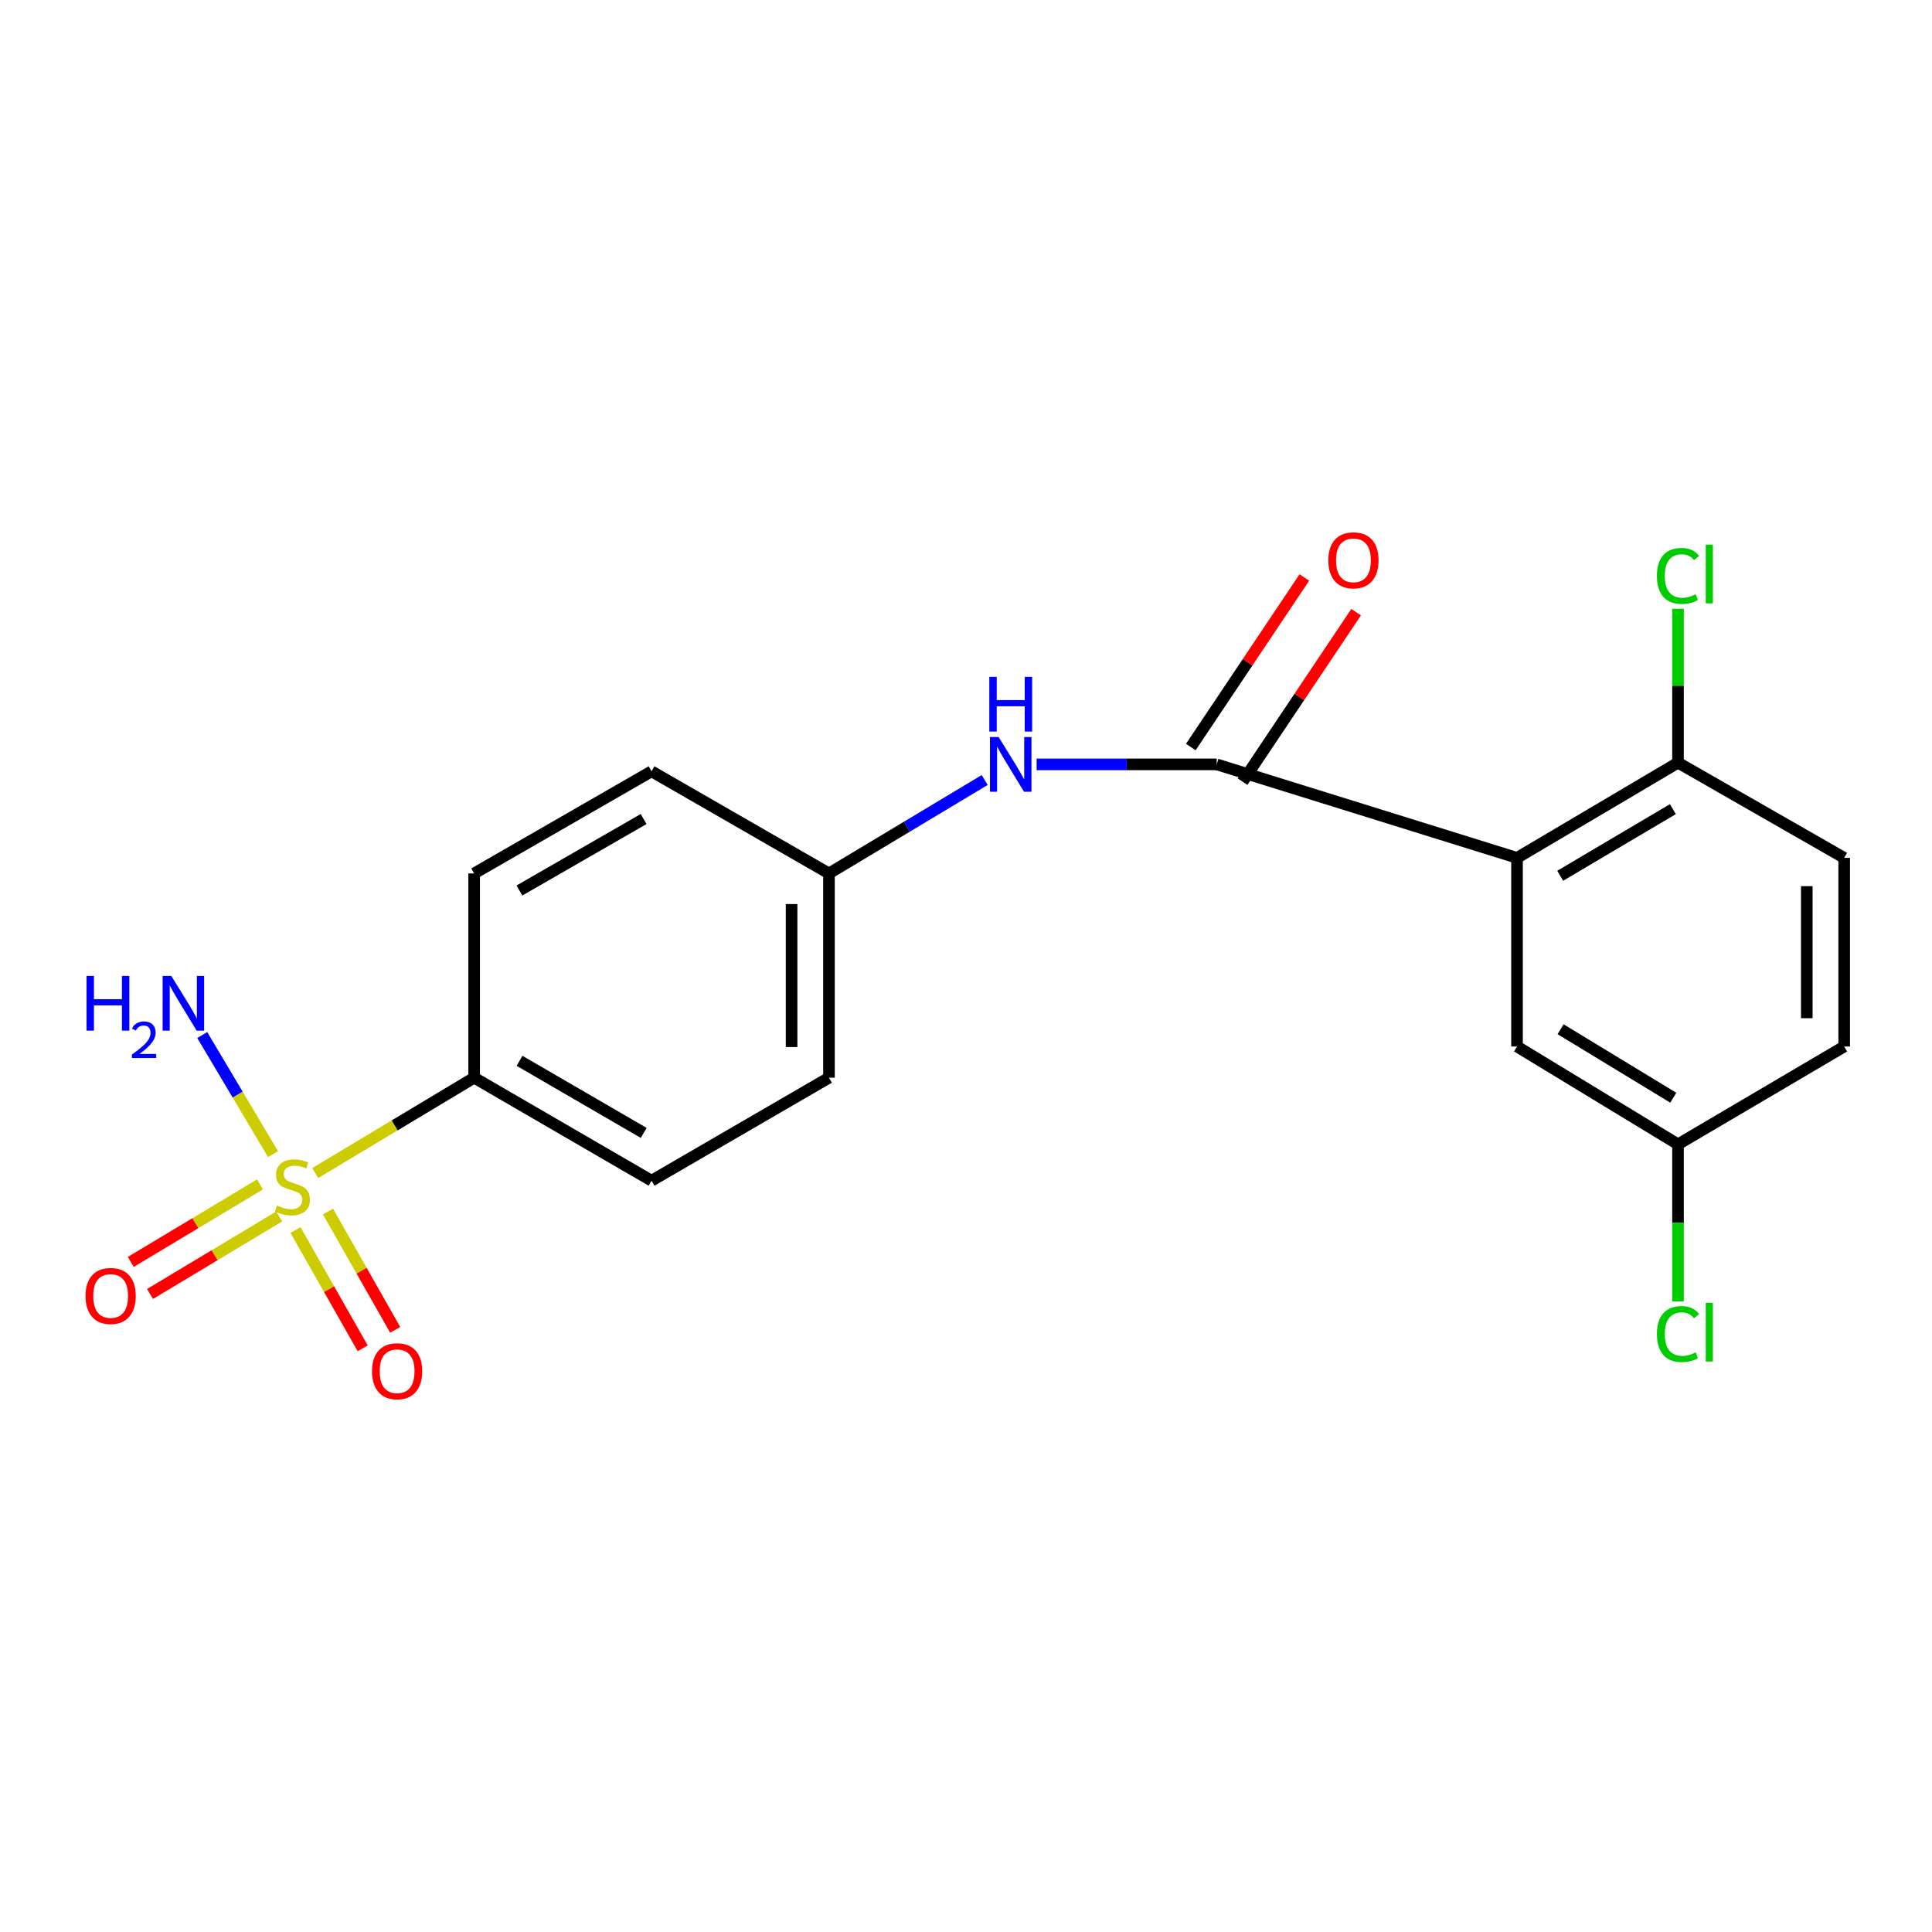 <?xml version='1.0' encoding='iso-8859-1'?>
<svg version='1.1' baseProfile='full'
              xmlns='http://www.w3.org/2000/svg'
                      xmlns:rdkit='http://www.rdkit.org/xml'
                      xmlns:xlink='http://www.w3.org/1999/xlink'
                  xml:space='preserve'
width='1000px' height='1000px' viewBox='0 0 1000 1000'>
<!-- END OF HEADER -->
<rect style='opacity:1.0;fill:#FFFFFF;stroke:none' width='1000' height='1000' x='0' y='0'> </rect>
<path class='bond-3' d='M 163.168,607.164 L 204.294,582.492' style='fill:none;fill-rule:evenodd;stroke:#CCCC00;stroke-width:6px;stroke-linecap:butt;stroke-linejoin:miter;stroke-opacity:1' />
<path class='bond-3' d='M 204.294,582.492 L 245.42,557.819' style='fill:none;fill-rule:evenodd;stroke:#000000;stroke-width:6px;stroke-linecap:butt;stroke-linejoin:miter;stroke-opacity:1' />
<path class='bond-5' d='M 152.945,636.66 L 170.337,667.274' style='fill:none;fill-rule:evenodd;stroke:#CCCC00;stroke-width:6px;stroke-linecap:butt;stroke-linejoin:miter;stroke-opacity:1' />
<path class='bond-5' d='M 170.337,667.274 L 187.73,697.888' style='fill:none;fill-rule:evenodd;stroke:#FF0000;stroke-width:6px;stroke-linecap:butt;stroke-linejoin:miter;stroke-opacity:1' />
<path class='bond-5' d='M 169.77,627.101 L 187.162,657.715' style='fill:none;fill-rule:evenodd;stroke:#CCCC00;stroke-width:6px;stroke-linecap:butt;stroke-linejoin:miter;stroke-opacity:1' />
<path class='bond-5' d='M 187.162,657.715 L 204.554,688.329' style='fill:none;fill-rule:evenodd;stroke:#FF0000;stroke-width:6px;stroke-linecap:butt;stroke-linejoin:miter;stroke-opacity:1' />
<path class='bond-6' d='M 134.545,613.055 L 101.118,633.113' style='fill:none;fill-rule:evenodd;stroke:#CCCC00;stroke-width:6px;stroke-linecap:butt;stroke-linejoin:miter;stroke-opacity:1' />
<path class='bond-6' d='M 101.118,633.113 L 67.691,653.171' style='fill:none;fill-rule:evenodd;stroke:#FF0000;stroke-width:6px;stroke-linecap:butt;stroke-linejoin:miter;stroke-opacity:1' />
<path class='bond-6' d='M 144.501,629.648 L 111.074,649.705' style='fill:none;fill-rule:evenodd;stroke:#CCCC00;stroke-width:6px;stroke-linecap:butt;stroke-linejoin:miter;stroke-opacity:1' />
<path class='bond-6' d='M 111.074,649.705 L 77.647,669.763' style='fill:none;fill-rule:evenodd;stroke:#FF0000;stroke-width:6px;stroke-linecap:butt;stroke-linejoin:miter;stroke-opacity:1' />
<path class='bond-9' d='M 141.314,597.376 L 122.998,566.554' style='fill:none;fill-rule:evenodd;stroke:#CCCC00;stroke-width:6px;stroke-linecap:butt;stroke-linejoin:miter;stroke-opacity:1' />
<path class='bond-9' d='M 122.998,566.554 L 104.682,535.731' style='fill:none;fill-rule:evenodd;stroke:#0000FF;stroke-width:6px;stroke-linecap:butt;stroke-linejoin:miter;stroke-opacity:1' />
<path class='bond-0' d='M 785.209,444.028 L 629.761,395.642' style='fill:none;fill-rule:evenodd;stroke:#000000;stroke-width:6px;stroke-linecap:butt;stroke-linejoin:miter;stroke-opacity:1' />
<path class='bond-4' d='M 785.209,444.028 L 868.533,394.76' style='fill:none;fill-rule:evenodd;stroke:#000000;stroke-width:6px;stroke-linecap:butt;stroke-linejoin:miter;stroke-opacity:1' />
<path class='bond-4' d='M 807.556,453.294 L 865.883,418.807' style='fill:none;fill-rule:evenodd;stroke:#000000;stroke-width:6px;stroke-linecap:butt;stroke-linejoin:miter;stroke-opacity:1' />
<path class='bond-7' d='M 785.209,444.028 L 785.209,541.672' style='fill:none;fill-rule:evenodd;stroke:#000000;stroke-width:6px;stroke-linecap:butt;stroke-linejoin:miter;stroke-opacity:1' />
<path class='bond-1' d='M 629.761,395.642 L 583.159,395.642' style='fill:none;fill-rule:evenodd;stroke:#000000;stroke-width:6px;stroke-linecap:butt;stroke-linejoin:miter;stroke-opacity:1' />
<path class='bond-1' d='M 583.159,395.642 L 536.557,395.642' style='fill:none;fill-rule:evenodd;stroke:#0000FF;stroke-width:6px;stroke-linecap:butt;stroke-linejoin:miter;stroke-opacity:1' />
<path class='bond-8' d='M 643.16,404.613 L 672.543,360.73' style='fill:none;fill-rule:evenodd;stroke:#000000;stroke-width:6px;stroke-linecap:butt;stroke-linejoin:miter;stroke-opacity:1' />
<path class='bond-8' d='M 672.543,360.73 L 701.927,316.847' style='fill:none;fill-rule:evenodd;stroke:#FF0000;stroke-width:6px;stroke-linecap:butt;stroke-linejoin:miter;stroke-opacity:1' />
<path class='bond-8' d='M 616.362,386.67 L 645.745,342.787' style='fill:none;fill-rule:evenodd;stroke:#000000;stroke-width:6px;stroke-linecap:butt;stroke-linejoin:miter;stroke-opacity:1' />
<path class='bond-8' d='M 645.745,342.787 L 675.129,298.904' style='fill:none;fill-rule:evenodd;stroke:#FF0000;stroke-width:6px;stroke-linecap:butt;stroke-linejoin:miter;stroke-opacity:1' />
<path class='bond-2' d='M 509.669,403.732 L 469.373,427.911' style='fill:none;fill-rule:evenodd;stroke:#0000FF;stroke-width:6px;stroke-linecap:butt;stroke-linejoin:miter;stroke-opacity:1' />
<path class='bond-2' d='M 469.373,427.911 L 429.077,452.091' style='fill:none;fill-rule:evenodd;stroke:#000000;stroke-width:6px;stroke-linecap:butt;stroke-linejoin:miter;stroke-opacity:1' />
<path class='bond-10' d='M 245.42,557.819 L 337.248,611.118' style='fill:none;fill-rule:evenodd;stroke:#000000;stroke-width:6px;stroke-linecap:butt;stroke-linejoin:miter;stroke-opacity:1' />
<path class='bond-10' d='M 268.908,549.078 L 333.188,586.388' style='fill:none;fill-rule:evenodd;stroke:#000000;stroke-width:6px;stroke-linecap:butt;stroke-linejoin:miter;stroke-opacity:1' />
<path class='bond-11' d='M 245.42,557.819 L 245.42,452.091' style='fill:none;fill-rule:evenodd;stroke:#000000;stroke-width:6px;stroke-linecap:butt;stroke-linejoin:miter;stroke-opacity:1' />
<path class='bond-12' d='M 868.533,394.76 L 954.545,444.028' style='fill:none;fill-rule:evenodd;stroke:#000000;stroke-width:6px;stroke-linecap:butt;stroke-linejoin:miter;stroke-opacity:1' />
<path class='bond-15' d='M 868.533,394.76 L 868.533,354.923' style='fill:none;fill-rule:evenodd;stroke:#000000;stroke-width:6px;stroke-linecap:butt;stroke-linejoin:miter;stroke-opacity:1' />
<path class='bond-15' d='M 868.533,354.923 L 868.533,315.087' style='fill:none;fill-rule:evenodd;stroke:#00CC00;stroke-width:6px;stroke-linecap:butt;stroke-linejoin:miter;stroke-opacity:1' />
<path class='bond-14' d='M 785.209,541.672 L 868.533,592.305' style='fill:none;fill-rule:evenodd;stroke:#000000;stroke-width:6px;stroke-linecap:butt;stroke-linejoin:miter;stroke-opacity:1' />
<path class='bond-14' d='M 807.756,532.73 L 866.083,568.174' style='fill:none;fill-rule:evenodd;stroke:#000000;stroke-width:6px;stroke-linecap:butt;stroke-linejoin:miter;stroke-opacity:1' />
<path class='bond-16' d='M 337.248,611.118 L 429.077,557.819' style='fill:none;fill-rule:evenodd;stroke:#000000;stroke-width:6px;stroke-linecap:butt;stroke-linejoin:miter;stroke-opacity:1' />
<path class='bond-17' d='M 245.42,452.091 L 337.248,399.232' style='fill:none;fill-rule:evenodd;stroke:#000000;stroke-width:6px;stroke-linecap:butt;stroke-linejoin:miter;stroke-opacity:1' />
<path class='bond-17' d='M 268.848,460.932 L 333.128,423.931' style='fill:none;fill-rule:evenodd;stroke:#000000;stroke-width:6px;stroke-linecap:butt;stroke-linejoin:miter;stroke-opacity:1' />
<path class='bond-21' d='M 954.545,444.028 L 954.545,541.672' style='fill:none;fill-rule:evenodd;stroke:#000000;stroke-width:6px;stroke-linecap:butt;stroke-linejoin:miter;stroke-opacity:1' />
<path class='bond-21' d='M 935.195,458.675 L 935.195,527.025' style='fill:none;fill-rule:evenodd;stroke:#000000;stroke-width:6px;stroke-linecap:butt;stroke-linejoin:miter;stroke-opacity:1' />
<path class='bond-13' d='M 429.077,452.091 L 337.248,399.232' style='fill:none;fill-rule:evenodd;stroke:#000000;stroke-width:6px;stroke-linecap:butt;stroke-linejoin:miter;stroke-opacity:1' />
<path class='bond-20' d='M 429.077,452.091 L 429.077,557.819' style='fill:none;fill-rule:evenodd;stroke:#000000;stroke-width:6px;stroke-linecap:butt;stroke-linejoin:miter;stroke-opacity:1' />
<path class='bond-20' d='M 409.726,467.95 L 409.726,541.96' style='fill:none;fill-rule:evenodd;stroke:#000000;stroke-width:6px;stroke-linecap:butt;stroke-linejoin:miter;stroke-opacity:1' />
<path class='bond-18' d='M 868.533,592.305 L 954.545,541.672' style='fill:none;fill-rule:evenodd;stroke:#000000;stroke-width:6px;stroke-linecap:butt;stroke-linejoin:miter;stroke-opacity:1' />
<path class='bond-19' d='M 868.533,592.305 L 868.533,632.967' style='fill:none;fill-rule:evenodd;stroke:#000000;stroke-width:6px;stroke-linecap:butt;stroke-linejoin:miter;stroke-opacity:1' />
<path class='bond-19' d='M 868.533,632.967 L 868.533,673.629' style='fill:none;fill-rule:evenodd;stroke:#00CC00;stroke-width:6px;stroke-linecap:butt;stroke-linejoin:miter;stroke-opacity:1' />
<path  class='atom-0' d='M 143.346 623.977
Q 143.666 624.097, 144.986 624.657
Q 146.306 625.217, 147.746 625.577
Q 149.226 625.897, 150.666 625.897
Q 153.346 625.897, 154.906 624.617
Q 156.466 623.297, 156.466 621.017
Q 156.466 619.457, 155.666 618.497
Q 154.906 617.537, 153.706 617.017
Q 152.506 616.497, 150.506 615.897
Q 147.986 615.137, 146.466 614.417
Q 144.986 613.697, 143.906 612.177
Q 142.866 610.657, 142.866 608.097
Q 142.866 604.537, 145.266 602.337
Q 147.706 600.137, 152.506 600.137
Q 155.786 600.137, 159.506 601.697
L 158.586 604.777
Q 155.186 603.377, 152.626 603.377
Q 149.866 603.377, 148.346 604.537
Q 146.826 605.657, 146.866 607.617
Q 146.866 609.137, 147.626 610.057
Q 148.426 610.977, 149.546 611.497
Q 150.706 612.017, 152.626 612.617
Q 155.186 613.417, 156.706 614.217
Q 158.226 615.017, 159.306 616.657
Q 160.426 618.257, 160.426 621.017
Q 160.426 624.937, 157.786 627.057
Q 155.186 629.137, 150.826 629.137
Q 148.306 629.137, 146.386 628.577
Q 144.506 628.057, 142.266 627.137
L 143.346 623.977
' fill='#CCCC00'/>
<path  class='atom-3' d='M 516.891 381.482
L 526.171 396.482
Q 527.091 397.962, 528.571 400.642
Q 530.051 403.322, 530.131 403.482
L 530.131 381.482
L 533.891 381.482
L 533.891 409.802
L 530.011 409.802
L 520.051 393.402
Q 518.891 391.482, 517.651 389.282
Q 516.451 387.082, 516.091 386.402
L 516.091 409.802
L 512.411 409.802
L 512.411 381.482
L 516.891 381.482
' fill='#0000FF'/>
<path  class='atom-3' d='M 512.071 350.33
L 515.911 350.33
L 515.911 362.37
L 530.391 362.37
L 530.391 350.33
L 534.231 350.33
L 534.231 378.65
L 530.391 378.65
L 530.391 365.57
L 515.911 365.57
L 515.911 378.65
L 512.071 378.65
L 512.071 350.33
' fill='#0000FF'/>
<path  class='atom-6' d='M 192.548 709.745
Q 192.548 702.945, 195.908 699.145
Q 199.268 695.345, 205.548 695.345
Q 211.828 695.345, 215.188 699.145
Q 218.548 702.945, 218.548 709.745
Q 218.548 716.625, 215.148 720.545
Q 211.748 724.425, 205.548 724.425
Q 199.308 724.425, 195.908 720.545
Q 192.548 716.665, 192.548 709.745
M 205.548 721.225
Q 209.868 721.225, 212.188 718.345
Q 214.548 715.425, 214.548 709.745
Q 214.548 704.185, 212.188 701.385
Q 209.868 698.545, 205.548 698.545
Q 201.228 698.545, 198.868 701.345
Q 196.548 704.145, 196.548 709.745
Q 196.548 715.465, 198.868 718.345
Q 201.228 721.225, 205.548 721.225
' fill='#FF0000'/>
<path  class='atom-7' d='M 44.271 670.786
Q 44.271 663.986, 47.631 660.186
Q 50.991 656.386, 57.271 656.386
Q 63.551 656.386, 66.911 660.186
Q 70.271 663.986, 70.271 670.786
Q 70.271 677.666, 66.871 681.586
Q 63.471 685.466, 57.271 685.466
Q 51.031 685.466, 47.631 681.586
Q 44.271 677.706, 44.271 670.786
M 57.271 682.266
Q 61.591 682.266, 63.911 679.386
Q 66.271 676.466, 66.271 670.786
Q 66.271 665.226, 63.911 662.426
Q 61.591 659.586, 57.271 659.586
Q 52.951 659.586, 50.591 662.386
Q 48.271 665.186, 48.271 670.786
Q 48.271 676.506, 50.591 679.386
Q 52.951 682.266, 57.271 682.266
' fill='#FF0000'/>
<path  class='atom-9' d='M 687.54 290.015
Q 687.54 283.215, 690.9 279.415
Q 694.26 275.615, 700.54 275.615
Q 706.82 275.615, 710.18 279.415
Q 713.54 283.215, 713.54 290.015
Q 713.54 296.895, 710.14 300.815
Q 706.74 304.695, 700.54 304.695
Q 694.3 304.695, 690.9 300.815
Q 687.54 296.935, 687.54 290.015
M 700.54 301.495
Q 704.86 301.495, 707.18 298.615
Q 709.54 295.695, 709.54 290.015
Q 709.54 284.455, 707.18 281.655
Q 704.86 278.815, 700.54 278.815
Q 696.22 278.815, 693.86 281.615
Q 691.54 284.415, 691.54 290.015
Q 691.54 295.735, 693.86 298.615
Q 696.22 301.495, 700.54 301.495
' fill='#FF0000'/>
<path  class='atom-10' d='M 44.785 505.141
L 48.625 505.141
L 48.625 517.181
L 63.105 517.181
L 63.105 505.141
L 66.945 505.141
L 66.945 533.461
L 63.105 533.461
L 63.105 520.381
L 48.625 520.381
L 48.625 533.461
L 44.785 533.461
L 44.785 505.141
' fill='#0000FF'/>
<path  class='atom-10' d='M 68.318 532.467
Q 69.004 530.698, 70.641 529.722
Q 72.278 528.718, 74.548 528.718
Q 77.373 528.718, 78.957 530.25
Q 80.541 531.781, 80.541 534.5
Q 80.541 537.272, 78.482 539.859
Q 76.449 542.446, 72.225 545.509
L 80.858 545.509
L 80.858 547.621
L 68.265 547.621
L 68.265 545.852
Q 71.75 543.37, 73.809 541.522
Q 75.895 539.674, 76.898 538.011
Q 77.901 536.348, 77.901 534.632
Q 77.901 532.837, 77.004 531.834
Q 76.106 530.83, 74.548 530.83
Q 73.043 530.83, 72.04 531.438
Q 71.037 532.045, 70.324 533.391
L 68.318 532.467
' fill='#0000FF'/>
<path  class='atom-10' d='M 88.658 505.141
L 97.938 520.141
Q 98.858 521.621, 100.338 524.301
Q 101.818 526.981, 101.898 527.141
L 101.898 505.141
L 105.658 505.141
L 105.658 533.461
L 101.778 533.461
L 91.818 517.061
Q 90.658 515.141, 89.418 512.941
Q 88.218 510.741, 87.858 510.061
L 87.858 533.461
L 84.178 533.461
L 84.178 505.141
L 88.658 505.141
' fill='#0000FF'/>
<path  class='atom-16' d='M 857.613 298.085
Q 857.613 291.045, 860.893 287.365
Q 864.213 283.645, 870.493 283.645
Q 876.333 283.645, 879.453 287.765
L 876.813 289.925
Q 874.533 286.925, 870.493 286.925
Q 866.213 286.925, 863.933 289.805
Q 861.693 292.645, 861.693 298.085
Q 861.693 303.685, 864.013 306.565
Q 866.373 309.445, 870.933 309.445
Q 874.053 309.445, 877.693 307.565
L 878.813 310.565
Q 877.333 311.525, 875.093 312.085
Q 872.853 312.645, 870.373 312.645
Q 864.213 312.645, 860.893 308.885
Q 857.613 305.125, 857.613 298.085
' fill='#00CC00'/>
<path  class='atom-16' d='M 882.893 281.925
L 886.573 281.925
L 886.573 312.285
L 882.893 312.285
L 882.893 281.925
' fill='#00CC00'/>
<path  class='atom-20' d='M 857.613 690.499
Q 857.613 683.459, 860.893 679.779
Q 864.213 676.059, 870.493 676.059
Q 876.333 676.059, 879.453 680.179
L 876.813 682.339
Q 874.533 679.339, 870.493 679.339
Q 866.213 679.339, 863.933 682.219
Q 861.693 685.059, 861.693 690.499
Q 861.693 696.099, 864.013 698.979
Q 866.373 701.859, 870.933 701.859
Q 874.053 701.859, 877.693 699.979
L 878.813 702.979
Q 877.333 703.939, 875.093 704.499
Q 872.853 705.059, 870.373 705.059
Q 864.213 705.059, 860.893 701.299
Q 857.613 697.539, 857.613 690.499
' fill='#00CC00'/>
<path  class='atom-20' d='M 882.893 674.339
L 886.573 674.339
L 886.573 704.699
L 882.893 704.699
L 882.893 674.339
' fill='#00CC00'/>
</svg>
